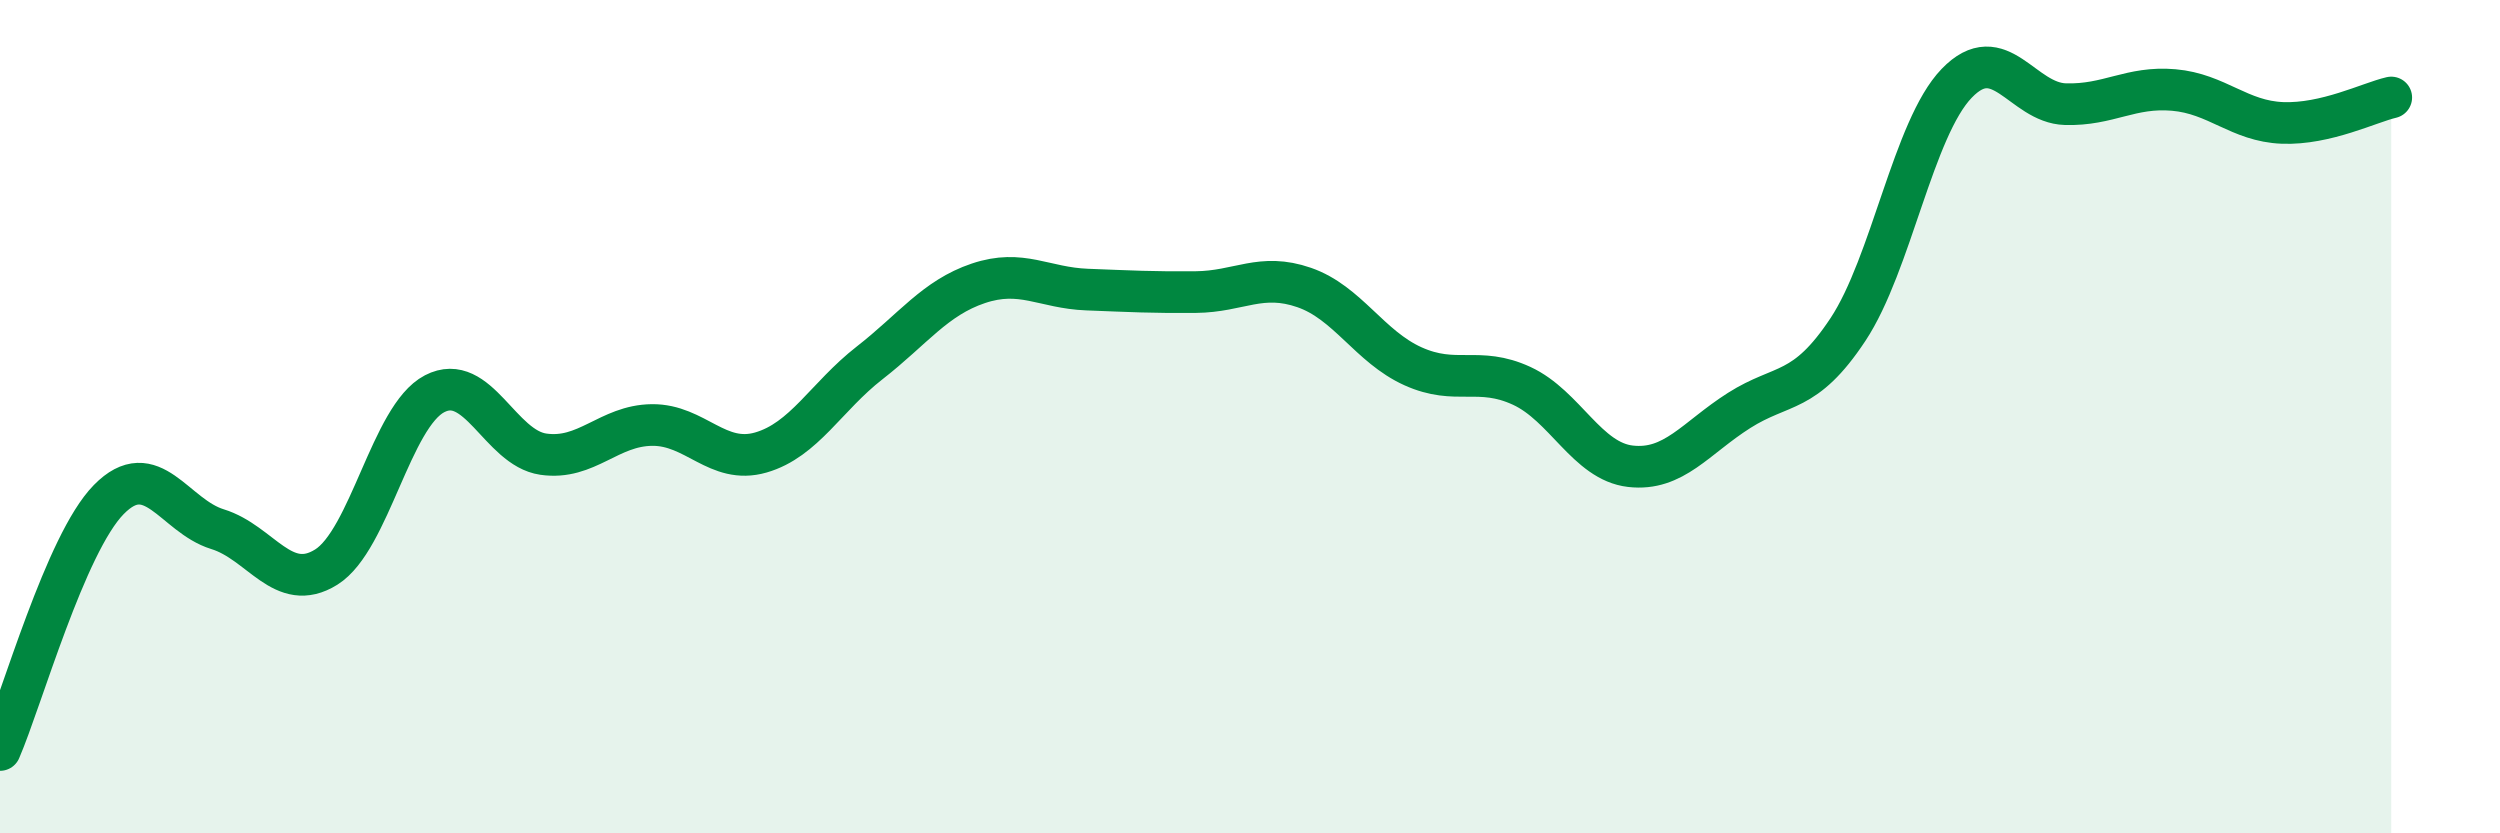 
    <svg width="60" height="20" viewBox="0 0 60 20" xmlns="http://www.w3.org/2000/svg">
      <path
        d="M 0,18 C 0.52,16.8 1.57,13.05 2.61,11.99 C 3.65,10.93 4.18,12.38 5.22,12.7 C 6.26,13.02 6.79,14.26 7.83,13.61 C 8.87,12.96 9.39,9.99 10.43,9.45 C 11.47,8.91 12,10.75 13.04,10.9 C 14.08,11.05 14.61,10.21 15.65,10.2 C 16.69,10.19 17.22,11.16 18.26,10.86 C 19.3,10.56 19.83,9.52 20.87,8.71 C 21.91,7.9 22.44,7.15 23.48,6.8 C 24.52,6.45 25.05,6.91 26.09,6.95 C 27.13,6.99 27.66,7.02 28.7,7.01 C 29.74,7 30.26,6.54 31.3,6.9 C 32.34,7.26 32.87,8.32 33.91,8.79 C 34.95,9.26 35.48,8.78 36.52,9.26 C 37.56,9.74 38.09,11.07 39.13,11.19 C 40.17,11.31 40.7,10.51 41.74,9.85 C 42.78,9.19 43.31,9.48 44.35,7.91 C 45.39,6.34 45.92,3.08 46.96,2 C 48,0.92 48.53,2.47 49.57,2.5 C 50.61,2.53 51.13,2.07 52.17,2.16 C 53.21,2.25 53.74,2.91 54.78,2.95 C 55.82,2.99 56.87,2.46 57.39,2.34L57.39 20L0 20Z"
        fill="#008740"
        opacity="0.1"
        stroke-linecap="round"
        stroke-linejoin="round"
      />
      <path
        d="M 0,18 C 0.52,16.8 1.57,13.05 2.61,11.99 C 3.65,10.93 4.18,12.38 5.22,12.7 C 6.26,13.02 6.79,14.26 7.83,13.61 C 8.87,12.96 9.39,9.99 10.43,9.45 C 11.47,8.91 12,10.75 13.04,10.9 C 14.08,11.05 14.61,10.21 15.65,10.2 C 16.69,10.19 17.22,11.16 18.26,10.86 C 19.3,10.56 19.83,9.52 20.87,8.71 C 21.91,7.9 22.44,7.15 23.48,6.8 C 24.52,6.45 25.05,6.91 26.09,6.95 C 27.13,6.99 27.66,7.02 28.7,7.01 C 29.74,7 30.26,6.54 31.3,6.9 C 32.34,7.26 32.87,8.32 33.91,8.79 C 34.95,9.26 35.48,8.78 36.52,9.26 C 37.56,9.74 38.09,11.07 39.13,11.19 C 40.17,11.31 40.7,10.51 41.74,9.85 C 42.78,9.19 43.31,9.48 44.35,7.91 C 45.39,6.34 45.92,3.08 46.96,2 C 48,0.92 48.53,2.47 49.57,2.5 C 50.61,2.53 51.13,2.07 52.17,2.16 C 53.21,2.25 53.74,2.91 54.78,2.95 C 55.82,2.99 56.87,2.46 57.39,2.34"
        stroke="#008740"
        stroke-width="1"
        fill="none"
        stroke-linecap="round"
        stroke-linejoin="round"
      />
    </svg>
  